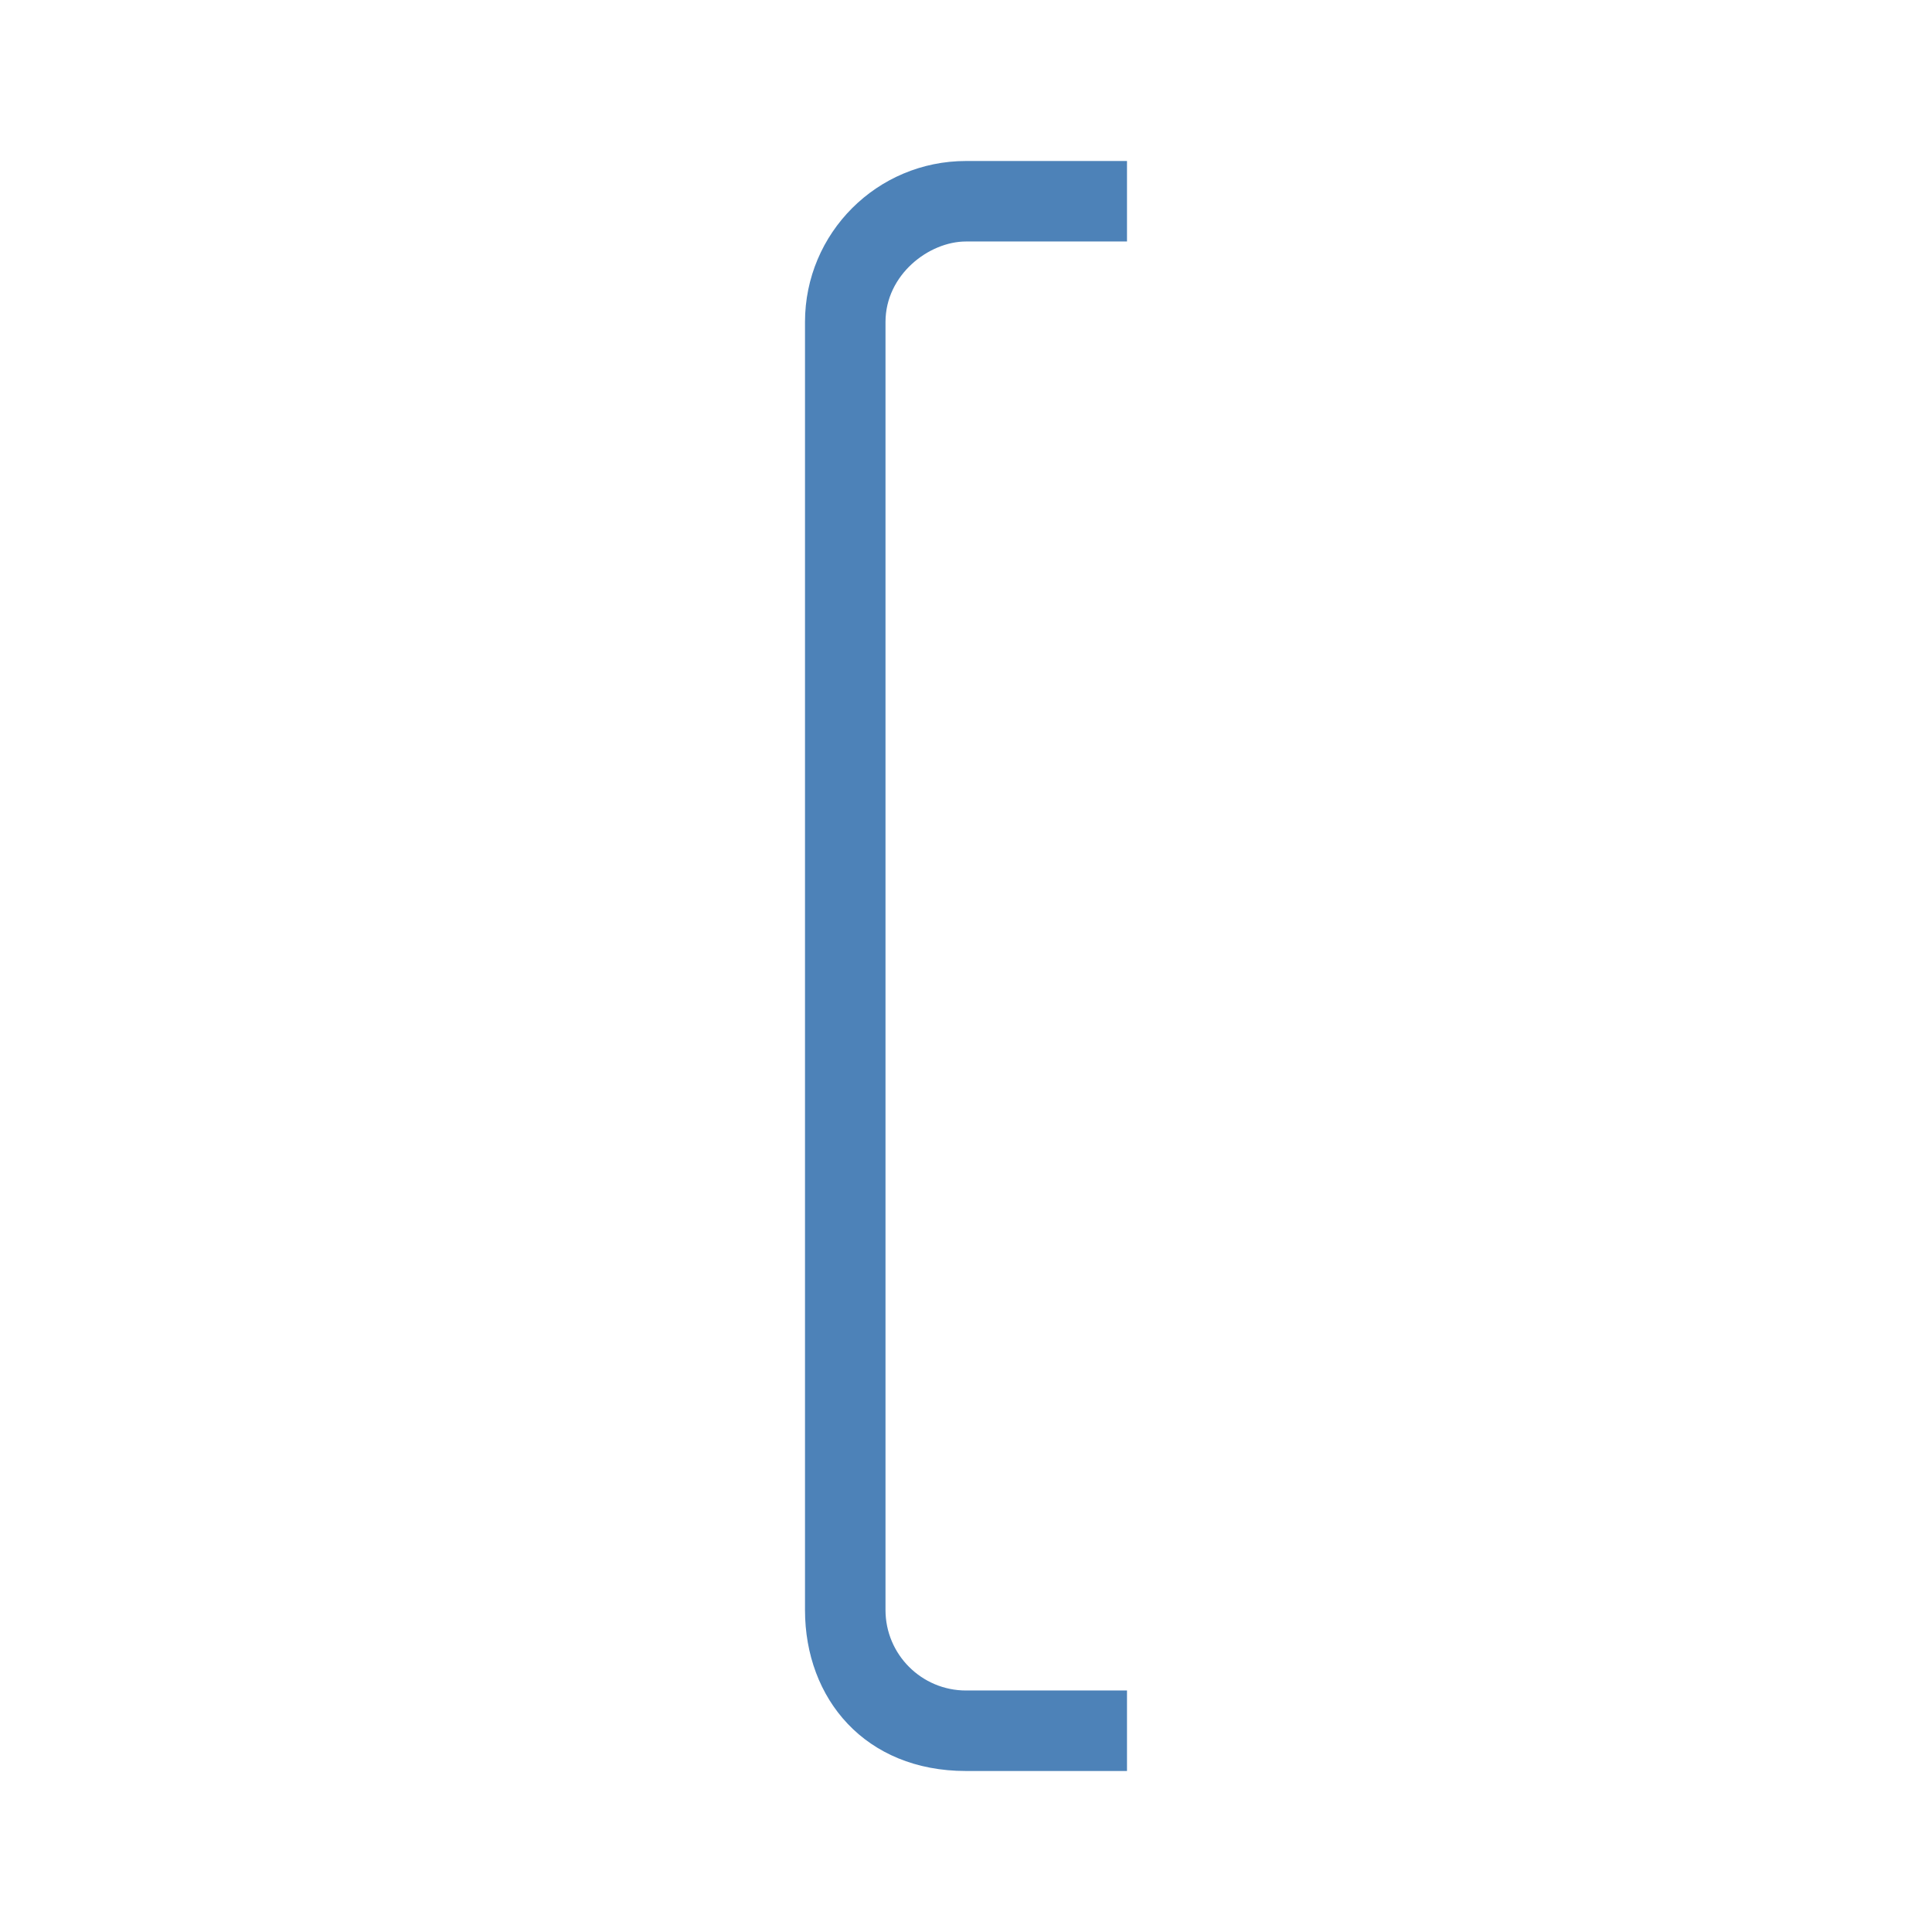 <svg viewBox="0 0 24 24" xmlns="http://www.w3.org/2000/svg"><path d="m12 2c-1.105 0-2 .895-2 2v2 13 1c0 1.105.749 2 2 2h2v-1h-2c-.552 0-1-.448-1-1v-1-10-4.375-.625c0-.587.539-1 1-1h1 .719.281v-1h-1z" fill="#4d82b8"/></svg>